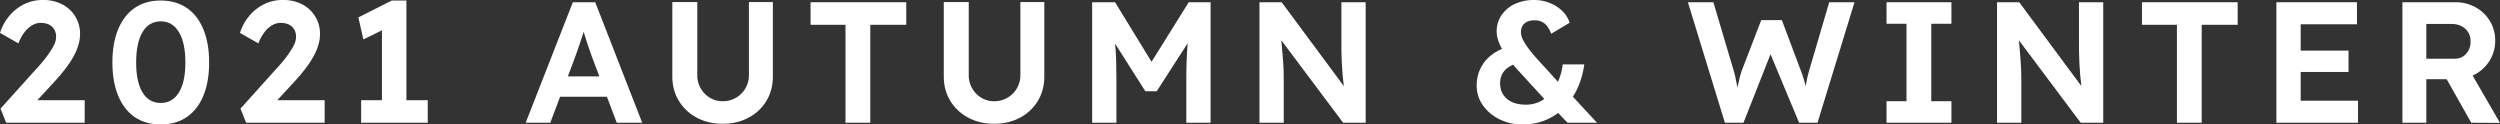 <svg xmlns="http://www.w3.org/2000/svg" viewBox="0 0 2900 144.37"><rect x="0" y="0" width="2900" height="144.37" fill="#333333" stroke="none"/><defs><style>.cls-1{fill:#fff;}</style></defs><g id="レイヤー_2" data-name="レイヤー 2"><g id="レイヤー_1-2" data-name="レイヤー 1"><path class="cls-1" d="M64.694,93.054q15.171-16.771,21.664-29.551,6.487-12.776,6.489-23.761A37.89,37.89,0,0,0,72.082,5,46.437,46.437,0,0,0,50.317.008a47.726,47.726,0,0,0-21.764,4.592A52.928,52.928,0,0,0,11.182,17.978,58.384,58.384,0,0,0,0,38.144L21.365,50.324q4.39-11.381,11.282-17.571,6.889-6.188,14.476-6.19,8.582,0,13.278,4.393Q65.09,35.35,65.093,42.737q0,5.592-3.893,12.28a114.371,114.371,0,0,1-9.185,13.378q-5.293,6.692-9.884,11.481L.599,126l6.589,16.373H98.238V116.216H43.329Z"/><path class="cls-1" d="M216.641,9.192Q204.062.61,186.491.606q-17.774,0-30.251,8.585Q143.76,17.779,137.072,33.952q-6.692,16.173-6.689,38.536,0,22.365,6.689,38.536,6.687,16.175,19.168,24.76,12.477,8.587,30.251,8.585,17.568,0,30.15-8.585,12.58-8.583,19.269-24.76,6.687-16.173,6.689-38.536,0-22.361-6.689-38.536Q229.217,17.777,216.641,9.192Zm-9.085,98.039q-7.488,12.182-21.065,12.18-13.778,0-21.165-12.18-7.389-12.176-7.388-34.743,0-22.763,7.388-35.242,7.385-12.476,21.165-12.479,13.576,0,21.065,12.479,7.488,12.48,7.488,35.242Q215.044,95.054,207.556,107.231Z"/><path class="cls-1" d="M343.033,93.054q15.171-16.771,21.664-29.551,6.487-12.776,6.489-23.761A37.89,37.89,0,0,0,350.42,5,46.437,46.437,0,0,0,328.656.008a47.726,47.726,0,0,0-21.764,4.592,52.928,52.928,0,0,0-17.371,13.378,58.384,58.384,0,0,0-11.182,20.166l21.365,12.18q4.39-11.381,11.282-17.571,6.889-6.188,14.476-6.19,8.582,0,13.278,4.393,4.689,4.393,4.692,11.78,0,5.592-3.893,12.28a114.37,114.37,0,0,1-9.185,13.378q-5.293,6.692-9.884,11.481l-41.532,46.123,6.589,16.373H376.577V116.216H321.667Z"/><polygon class="cls-1" points="471.419 0.606 454.447 0.606 415.71 20.174 421.501 45.732 443.065 35.149 443.065 116.216 418.905 116.216 418.905 142.373 496.178 142.373 496.178 116.216 471.419 116.216 471.419 0.606"/><path class="cls-1" d="M664.499,2.603l-54.71,139.77H638.342l11.381-30.151h54.311l11.381,30.151h29.552L690.456,2.603Zm-5.79,86.059,8.386-22.364q2.396-6.388,4.992-14.177,2.593-7.786,4.992-15.174,1.394,4.993,3.294,10.582,1.895,5.592,3.494,10.483,1.596,4.895,2.795,7.887l8.585,22.762Z"/><path class="cls-1" d="M868.763,86.865a30.056,30.056,0,0,1-30.549,30.549,28.074,28.074,0,0,1-14.676-3.993A29.885,29.885,0,0,1,812.855,102.538a30.646,30.646,0,0,1-3.993-15.673V2.403H779.909V88.662q0,15.977,7.587,28.353a53.632,53.632,0,0,0,20.767,19.468q13.178,7.09,29.951,7.089,16.969,0,30.15-7.089a52.901,52.901,0,0,0,20.666-19.468q7.488-12.378,7.488-28.353V2.403H868.763Z"/><polygon class="cls-1" points="940.243 28.76 980.777 28.76 980.777 142.373 1009.529 142.373 1009.529 28.76 1051.261 28.76 1051.261 2.603 940.243 2.603 940.243 28.76"/><path class="cls-1" d="M1183.642,86.865a30.056,30.056,0,0,1-30.549,30.549,28.074,28.074,0,0,1-14.676-3.993,29.885,29.885,0,0,1-10.683-10.882,30.646,30.646,0,0,1-3.993-15.673V2.403h-28.952V88.662q0,15.977,7.587,28.353a53.632,53.632,0,0,0,20.767,19.468q13.178,7.09,29.951,7.089,16.969,0,30.15-7.089a52.901,52.901,0,0,0,20.666-19.468q7.488-12.378,7.488-28.353V2.403h-27.754Z"/><path class="cls-1" d="M1335.789,71.69,1293.459,2.603h-26.556v139.77h28.153V93.054q0-12.776-.299-23.062-.3-10.281-1.298-19.468l35.142,55.309h13.178l35.941-55.709q-.801,9.787-1.198,20.267-.402,10.483-.4,22.662v49.319h28.154V2.603h-25.359Z"/><path class="cls-1" d="M1556.025,41.939q-.2,17.97.499,31.647.698,13.68,2.297,26.258L1486.74,2.603h-25.757v139.77h28.153V90.858q0-5.392-.199-10.483-.202-5.092-.799-12.78-.598-7.684-1.797-20.865l71.682,95.642h26.157V2.603h-28.154Z"/><path class="cls-1" d="M1837.76,74.685h-24.959a69.38,69.38,0,0,1-5.59,20.167l-15.775-17.372q-3.397-3.595-7.987-8.686-4.595-5.091-8.985-10.683a76.047,76.047,0,0,1-7.288-10.982,20.755,20.755,0,0,1-2.895-9.584q0-6.786,4.192-10.383,4.194-3.593,11.582-3.594a18.268,18.268,0,0,1,11.381,3.494q4.592,3.495,7.987,12.08l21.365-12.779a33.004,33.004,0,0,0-8.785-13.877,44.533,44.533,0,0,0-14.577-9.185A48.696,48.696,0,0,0,1779.456.008a51.131,51.131,0,0,0-22.363,4.691A37.806,37.806,0,0,0,1741.718,17.678a32.95,32.95,0,0,0-5.59,18.869q0,8.985,6.19,20.167-14.578,6.392-21.964,17.471a44.145,44.145,0,0,0-7.388,25.058,38.917,38.917,0,0,0,7.088,22.762,50.51,50.51,0,0,0,19.169,16.274,59.669,59.669,0,0,0,27.255,6.09,69.107,69.107,0,0,0,22.164-3.494,64.749,64.749,0,0,0,18.769-9.884l10.982,11.382h34.144l-27.954-30.151Q1834.764,96.049,1837.76,74.685Zm-67.688,46.723q-14.18,0-22.064-6.789-7.89-6.786-7.886-17.97,0-15.173,15.175-21.565,3.393,4.194,7.587,8.586l28.553,31.149A36.866,36.866,0,0,1,1770.072,121.408Z"/><path class="cls-1" d="M2098.726,81.473q-1.998,7.188-2.795,11.182-.8,3.997-1.198,7.587-1.198-4.389-2.496-8.885-1.3-4.493-3.294-9.484l-21.964-58.504h-23.961l-22.562,58.504q-1.4,4.193-2.496,8.685-1.1,4.493-2.496,11.082-1.002-4.792-1.997-9.984a96.881,96.881,0,0,0-2.396-9.784L1987.51,2.603h-29.552l42.929,139.77h21.565l31.348-79.469,33.146,79.469h21.365l42.929-139.77h-29.352Z"/><polygon class="cls-1" points="2188.375 27.562 2211.537 27.562 2211.537 117.414 2188.375 117.414 2188.375 142.373 2263.652 142.373 2263.652 117.414 2240.29 117.414 2240.29 27.562 2263.652 27.562 2263.652 2.603 2188.375 2.603 2188.375 27.562"/><path class="cls-1" d="M2411.608,41.939q-.2,17.97.499,31.647.698,13.68,2.297,26.258L2342.322,2.603h-25.757v139.77h28.153V90.858q0-5.392-.199-10.483-.202-5.092-.799-12.78-.598-7.684-1.797-20.865l71.682,95.642h26.157V2.603h-28.154Z"/><polygon class="cls-1" points="2484.686 28.76 2525.22 28.76 2525.22 142.373 2553.973 142.373 2553.973 28.76 2595.704 28.76 2595.704 2.603 2484.686 2.603 2484.686 28.76"/><polygon class="cls-1" points="2668.782 83.47 2724.291 83.47 2724.291 58.711 2668.782 58.711 2668.782 28.161 2734.075 28.161 2734.075 2.603 2640.629 2.603 2640.629 142.373 2735.273 142.373 2735.273 116.816 2668.782 116.816 2668.782 83.47"/><path class="cls-1" d="M2868.252,87.663a44.767,44.767,0,0,0,18.969-16.174,42.919,42.919,0,0,0,7.188-24.36,42.842,42.842,0,0,0-6.19-22.862,44.462,44.462,0,0,0-16.673-15.874,47.318,47.318,0,0,0-23.262-5.79h-61.498v139.77H2814.541V91.857h23.561l28.554,50.516L2900,142.573Zm-7.488-25.258q-5.092,5.69-13.478,5.69H2814.541V27.762h28.752q10.183,0,16.373,5.59,6.186,5.592,6.189,14.775A20.614,20.614,0,0,1,2860.765,62.405Z"/></g></g></svg>
